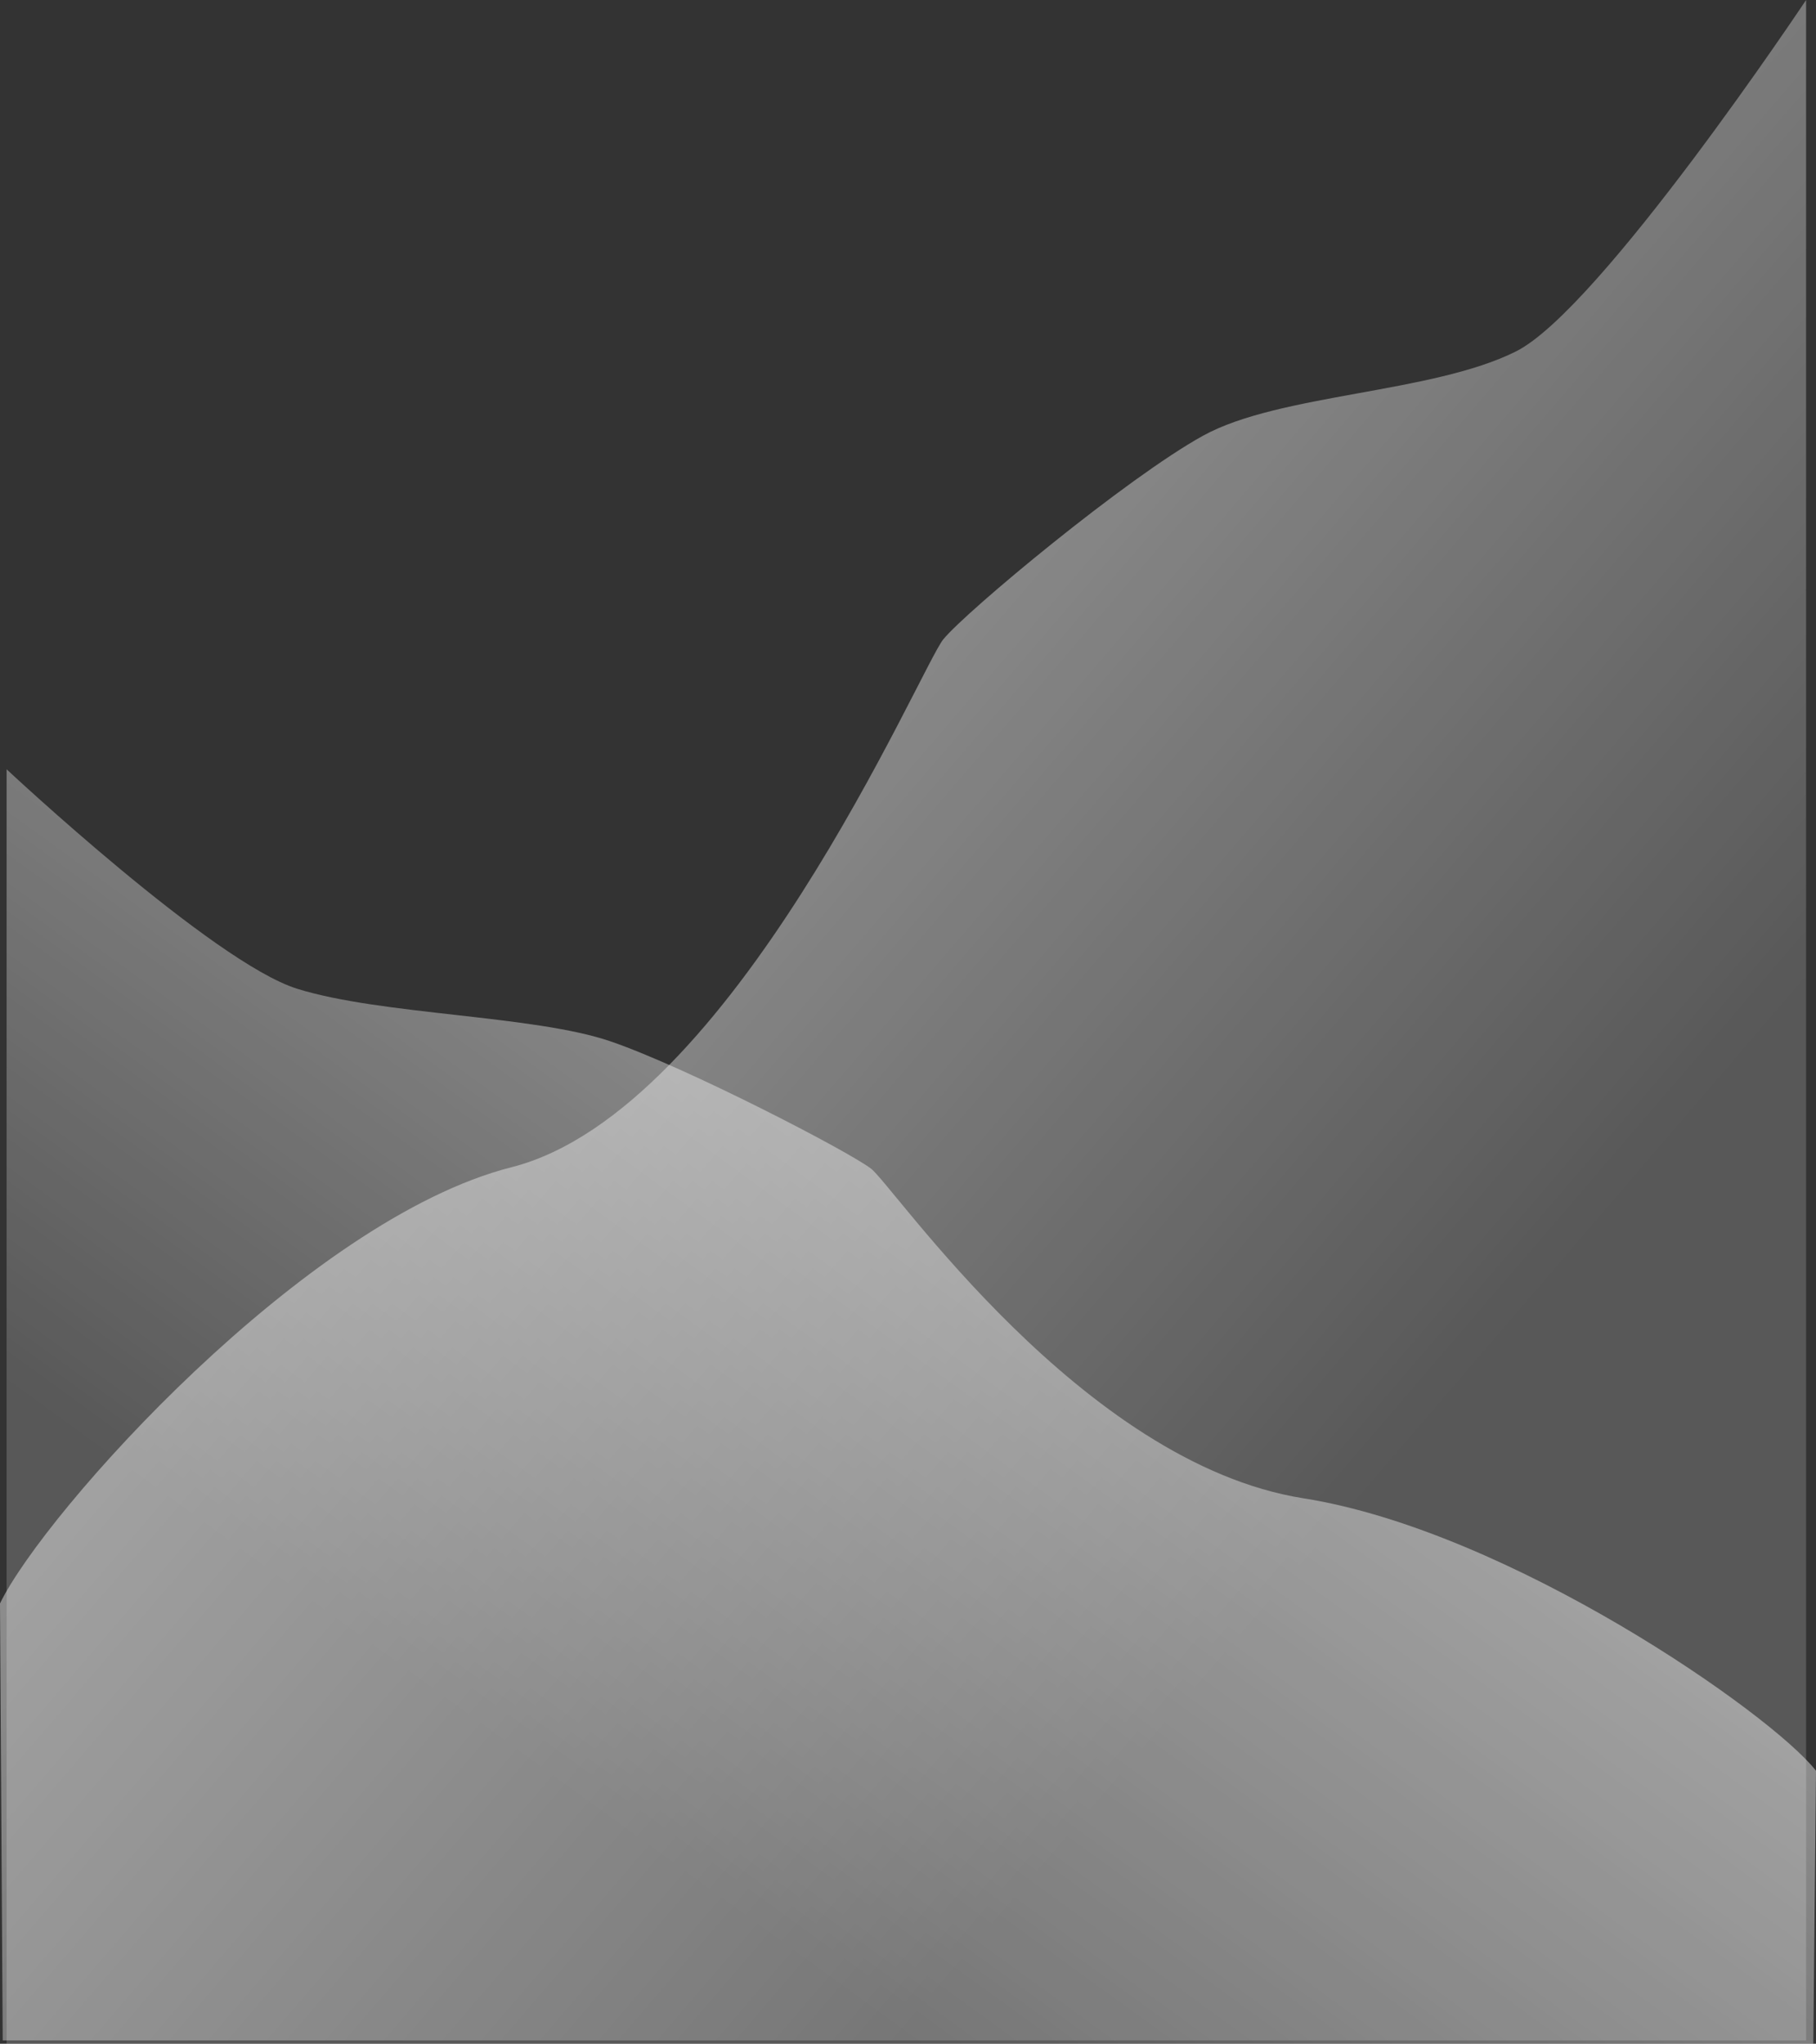<svg width="550" height="619" viewBox="0 0 550 619" fill="none" xmlns="http://www.w3.org/2000/svg">
<rect x="0" y="0" width="550" height="619" fill="#333333" stroke="none"/>
<path d="M394.778 453.805C457.101 463.652 536.625 519.122 550 536.33L549.178 619H2V233C2 233 64.515 291.514 90.003 299.473C115.492 307.433 161.809 307.464 184.968 315.423C208.127 323.383 256.819 348.624 263.78 353.941C270.742 359.257 327.604 443.172 394.778 453.805Z" fill="url(#paint0_linear_356_902)" fill-opacity="0.75"/>
<path d="M154.938 353.517C92.729 369.282 13.35 458.092 0 485.643L0.821 618H547V0C547 0 484.599 93.683 459.157 106.426C433.715 119.169 387.482 119.22 364.366 131.963C341.249 144.706 292.646 185.118 285.697 193.631C278.749 202.143 221.99 336.493 154.938 353.517Z" fill="url(#paint1_linear_356_902)" fill-opacity="0.75"/>
<defs>
<linearGradient id="paint0_linear_356_902" x1="385.112" y1="385.703" x2="236.582" y2="590.397" gradientUnits="userSpaceOnUse">
<stop stop-color="white" stop-opacity="0.62"/>
<stop offset="1" stop-color="white" stop-opacity="0.24"/>
</linearGradient>
<linearGradient id="paint1_linear_356_902" x1="164.587" y1="244.484" x2="411.873" y2="456.952" gradientUnits="userSpaceOnUse">
<stop stop-color="white" stop-opacity="0.62"/>
<stop offset="1" stop-color="white" stop-opacity="0.24"/>
</linearGradient>
</defs>
</svg>

